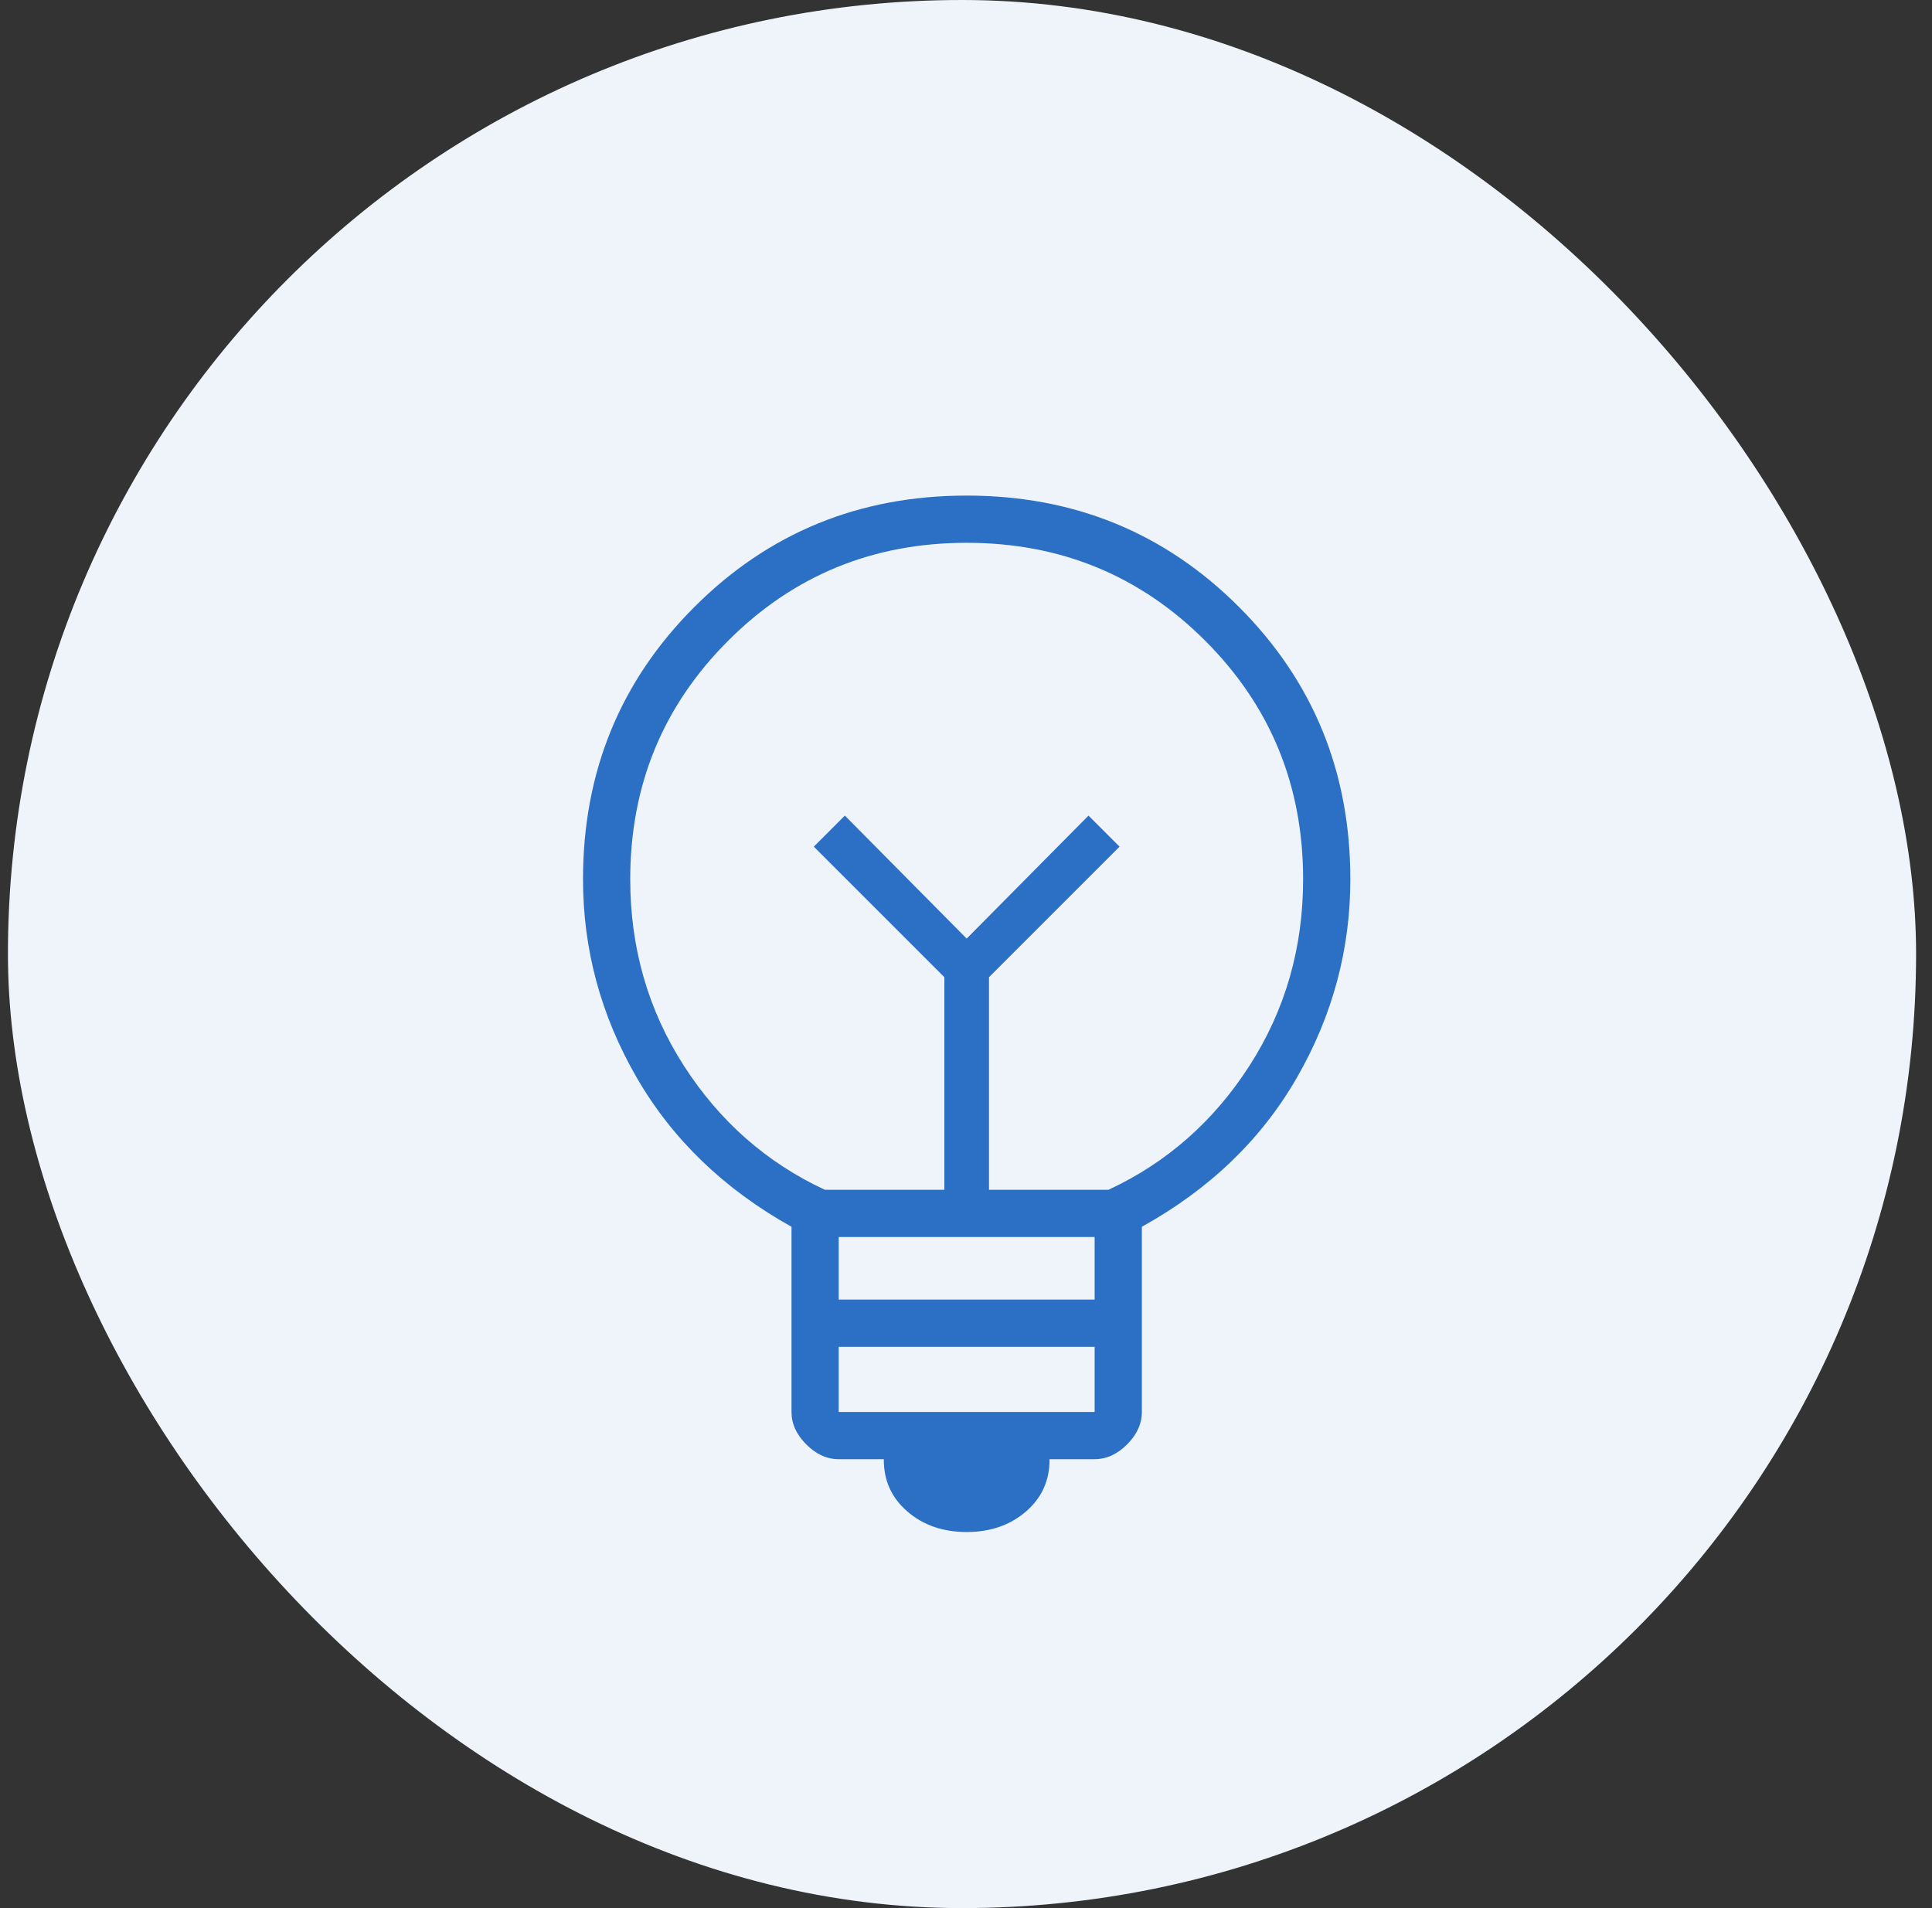 <svg width="81" height="80" viewBox="0 0 81 80" fill="none" xmlns="http://www.w3.org/2000/svg">
<rect x="0" y="0" width="81" height="80" fill="#333333" stroke="none"/>
<rect x="0.333" width="80" height="80" rx="40" fill="#EEF4FA"/>
<path d="M40.528 64.232C39.535 64.232 38.706 63.945 38.041 63.371C37.377 62.797 37.047 62.066 37.054 61.179H35.163C34.669 61.179 34.216 60.972 33.803 60.559C33.39 60.146 33.184 59.693 33.184 59.199V51.434C30.353 49.853 28.188 47.766 26.69 45.173C25.192 42.579 24.443 39.809 24.443 36.863C24.443 32.366 26 28.561 29.113 25.447C32.226 22.334 36.031 20.778 40.528 20.778C45.026 20.778 48.831 22.334 51.944 25.447C55.057 28.561 56.614 32.366 56.614 36.863C56.614 39.809 55.868 42.58 54.376 45.176C52.884 47.771 50.716 49.857 47.873 51.434V59.199C47.873 59.693 47.667 60.146 47.254 60.559C46.841 60.972 46.388 61.179 45.893 61.179H44.003C44.009 62.066 43.68 62.797 43.015 63.371C42.351 63.945 41.522 64.232 40.528 64.232ZM35.163 59.199H45.893V56.467H35.163V59.199ZM35.163 54.487H45.893V51.864H35.163V54.487ZM34.584 49.884H39.593V40.971L34.119 35.497L35.421 34.195L40.528 39.352L45.636 34.195L46.938 35.497L41.464 40.971V49.884H46.472C48.914 48.749 50.885 47.015 52.384 44.683C53.884 42.35 54.634 39.743 54.634 36.863C54.634 32.933 53.265 29.6 50.528 26.863C47.791 24.126 44.458 22.758 40.528 22.758C36.599 22.758 33.265 24.126 30.529 26.863C27.791 29.6 26.423 32.933 26.423 36.863C26.423 39.743 27.173 42.35 28.672 44.683C30.172 47.015 32.143 48.749 34.584 49.884Z" fill="#2B70C5"/>
</svg>
